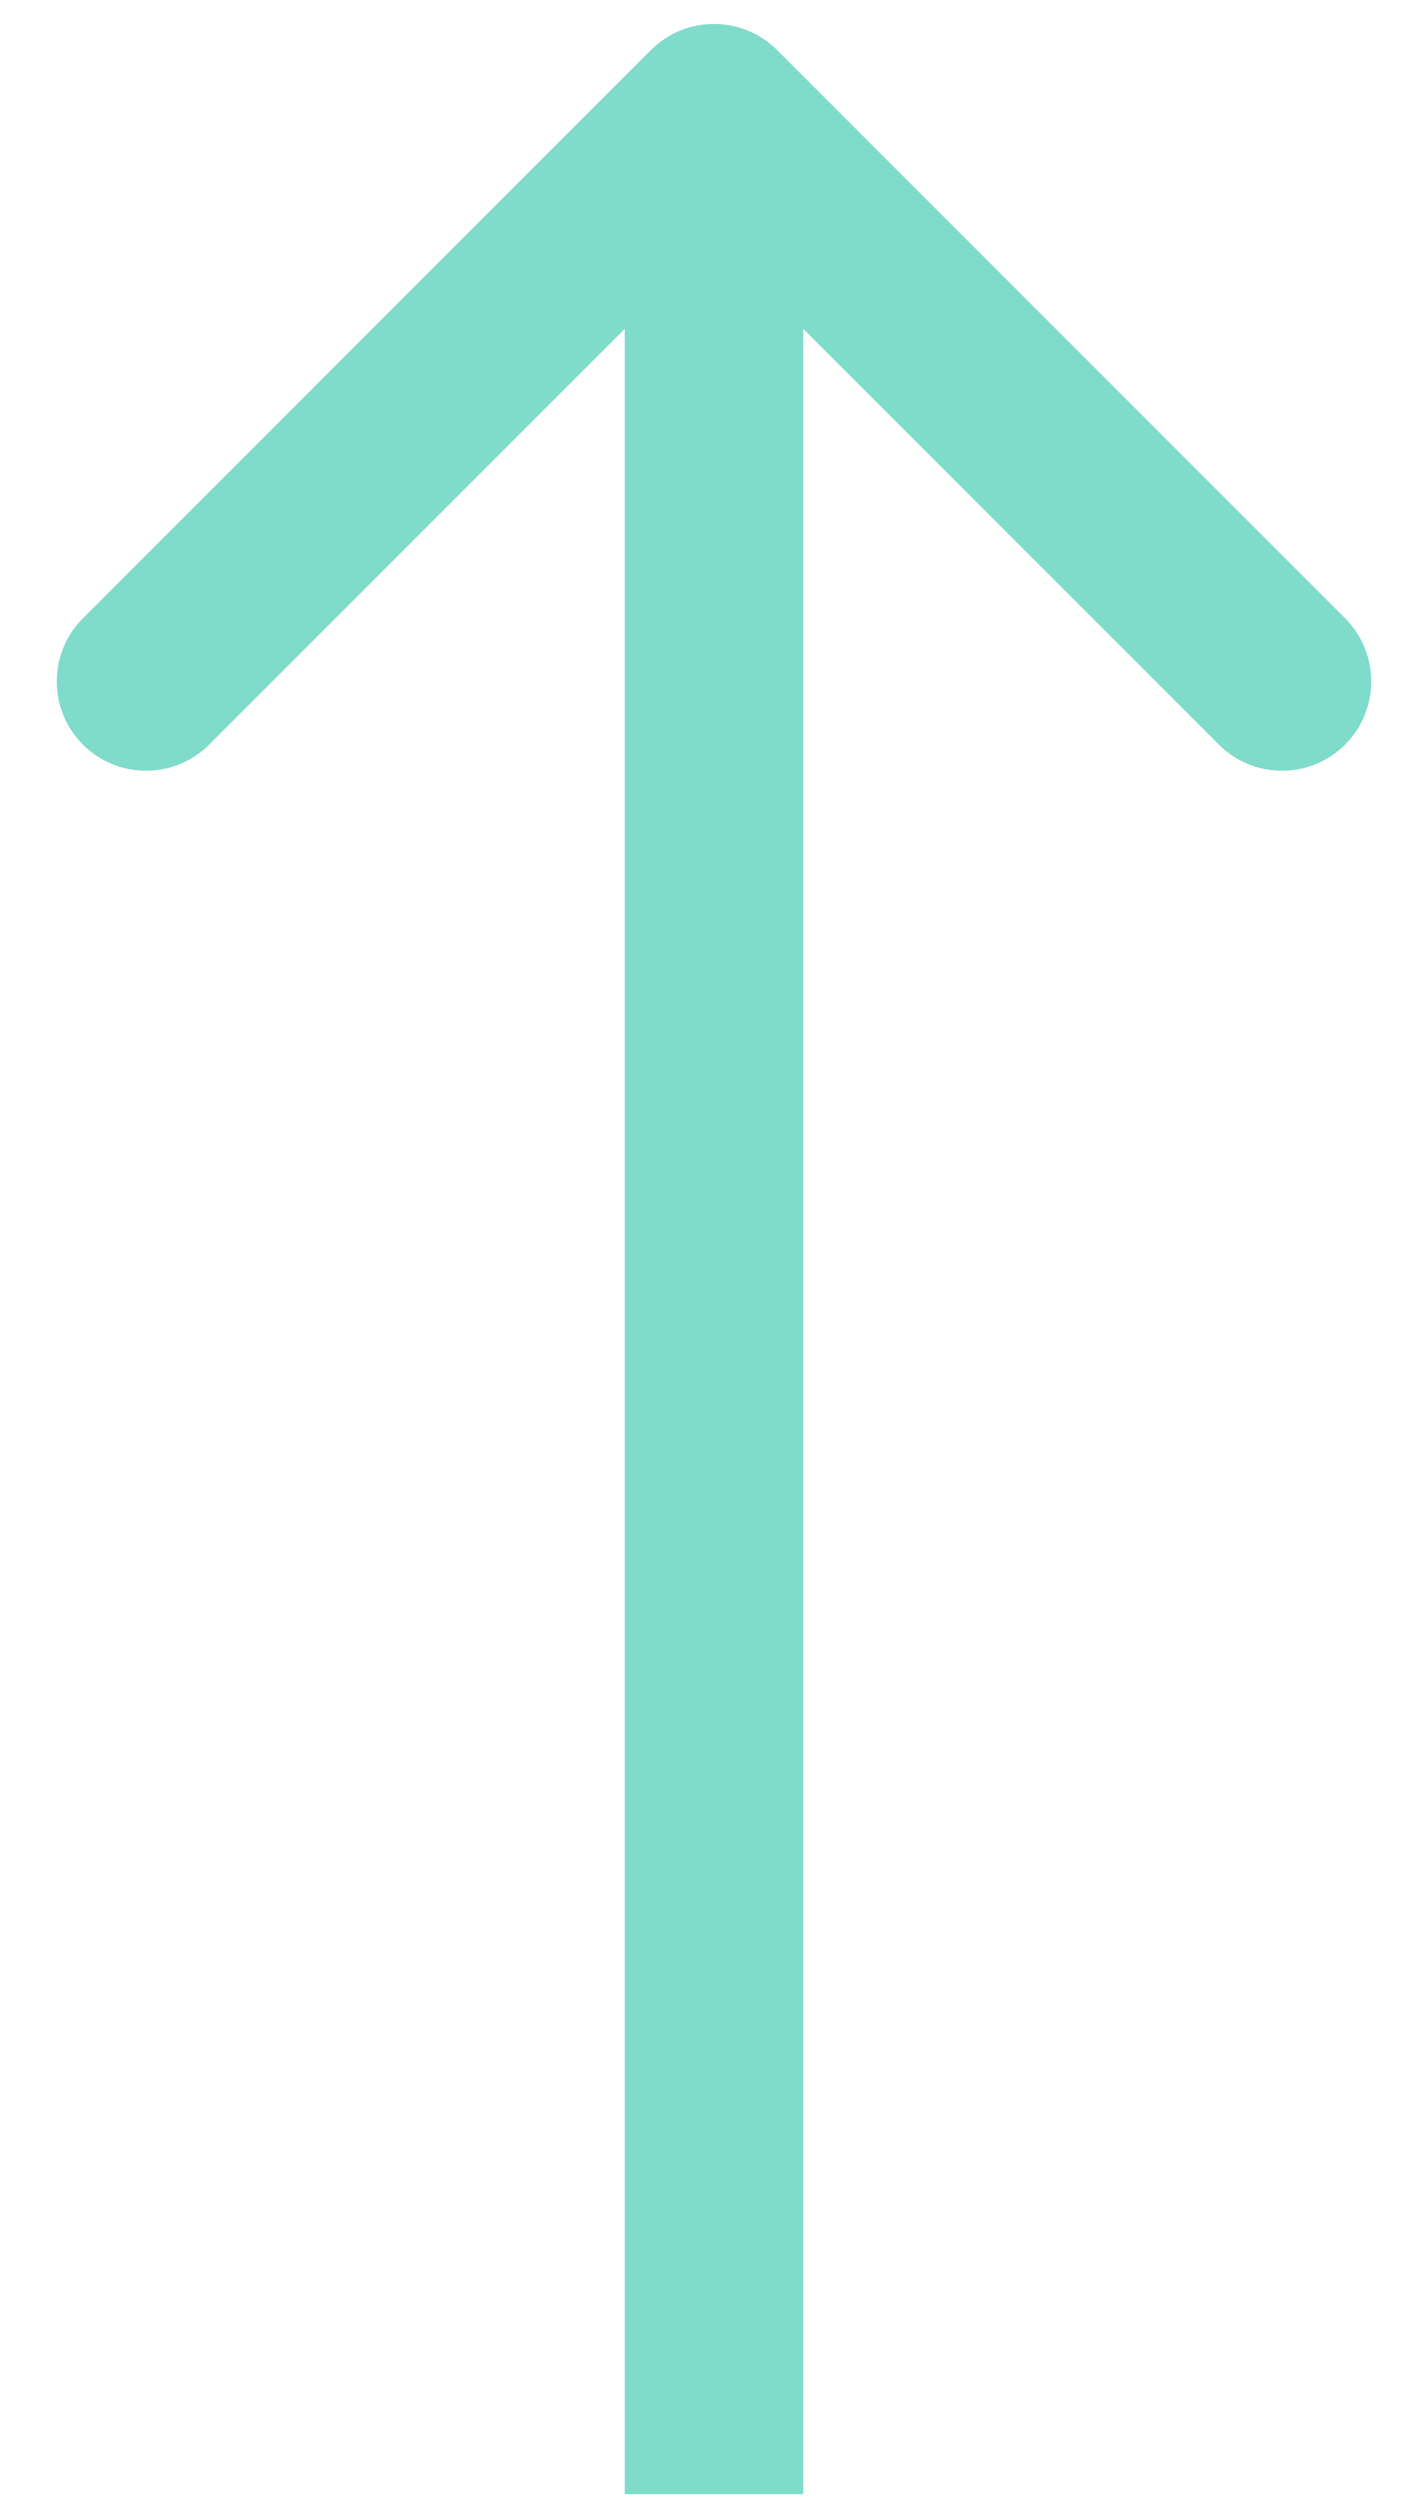 <svg width="24" height="42" viewBox="0 0 24 42" fill="none" xmlns="http://www.w3.org/2000/svg">
<path opacity="0.5" d="M13.061 0.842C12.475 0.256 11.525 0.256 10.939 0.842L1.393 10.388C0.808 10.973 0.808 11.923 1.393 12.509C1.979 13.095 2.929 13.095 3.515 12.509L12 4.024L20.485 12.509C21.071 13.095 22.021 13.095 22.607 12.509C23.192 11.923 23.192 10.973 22.607 10.388L13.061 0.842ZM12 1.902L10.5 1.902L10.5 41.902L12 41.902L13.5 41.902L13.5 1.902L12 1.902Z" fill="#00B896"/>
</svg>
